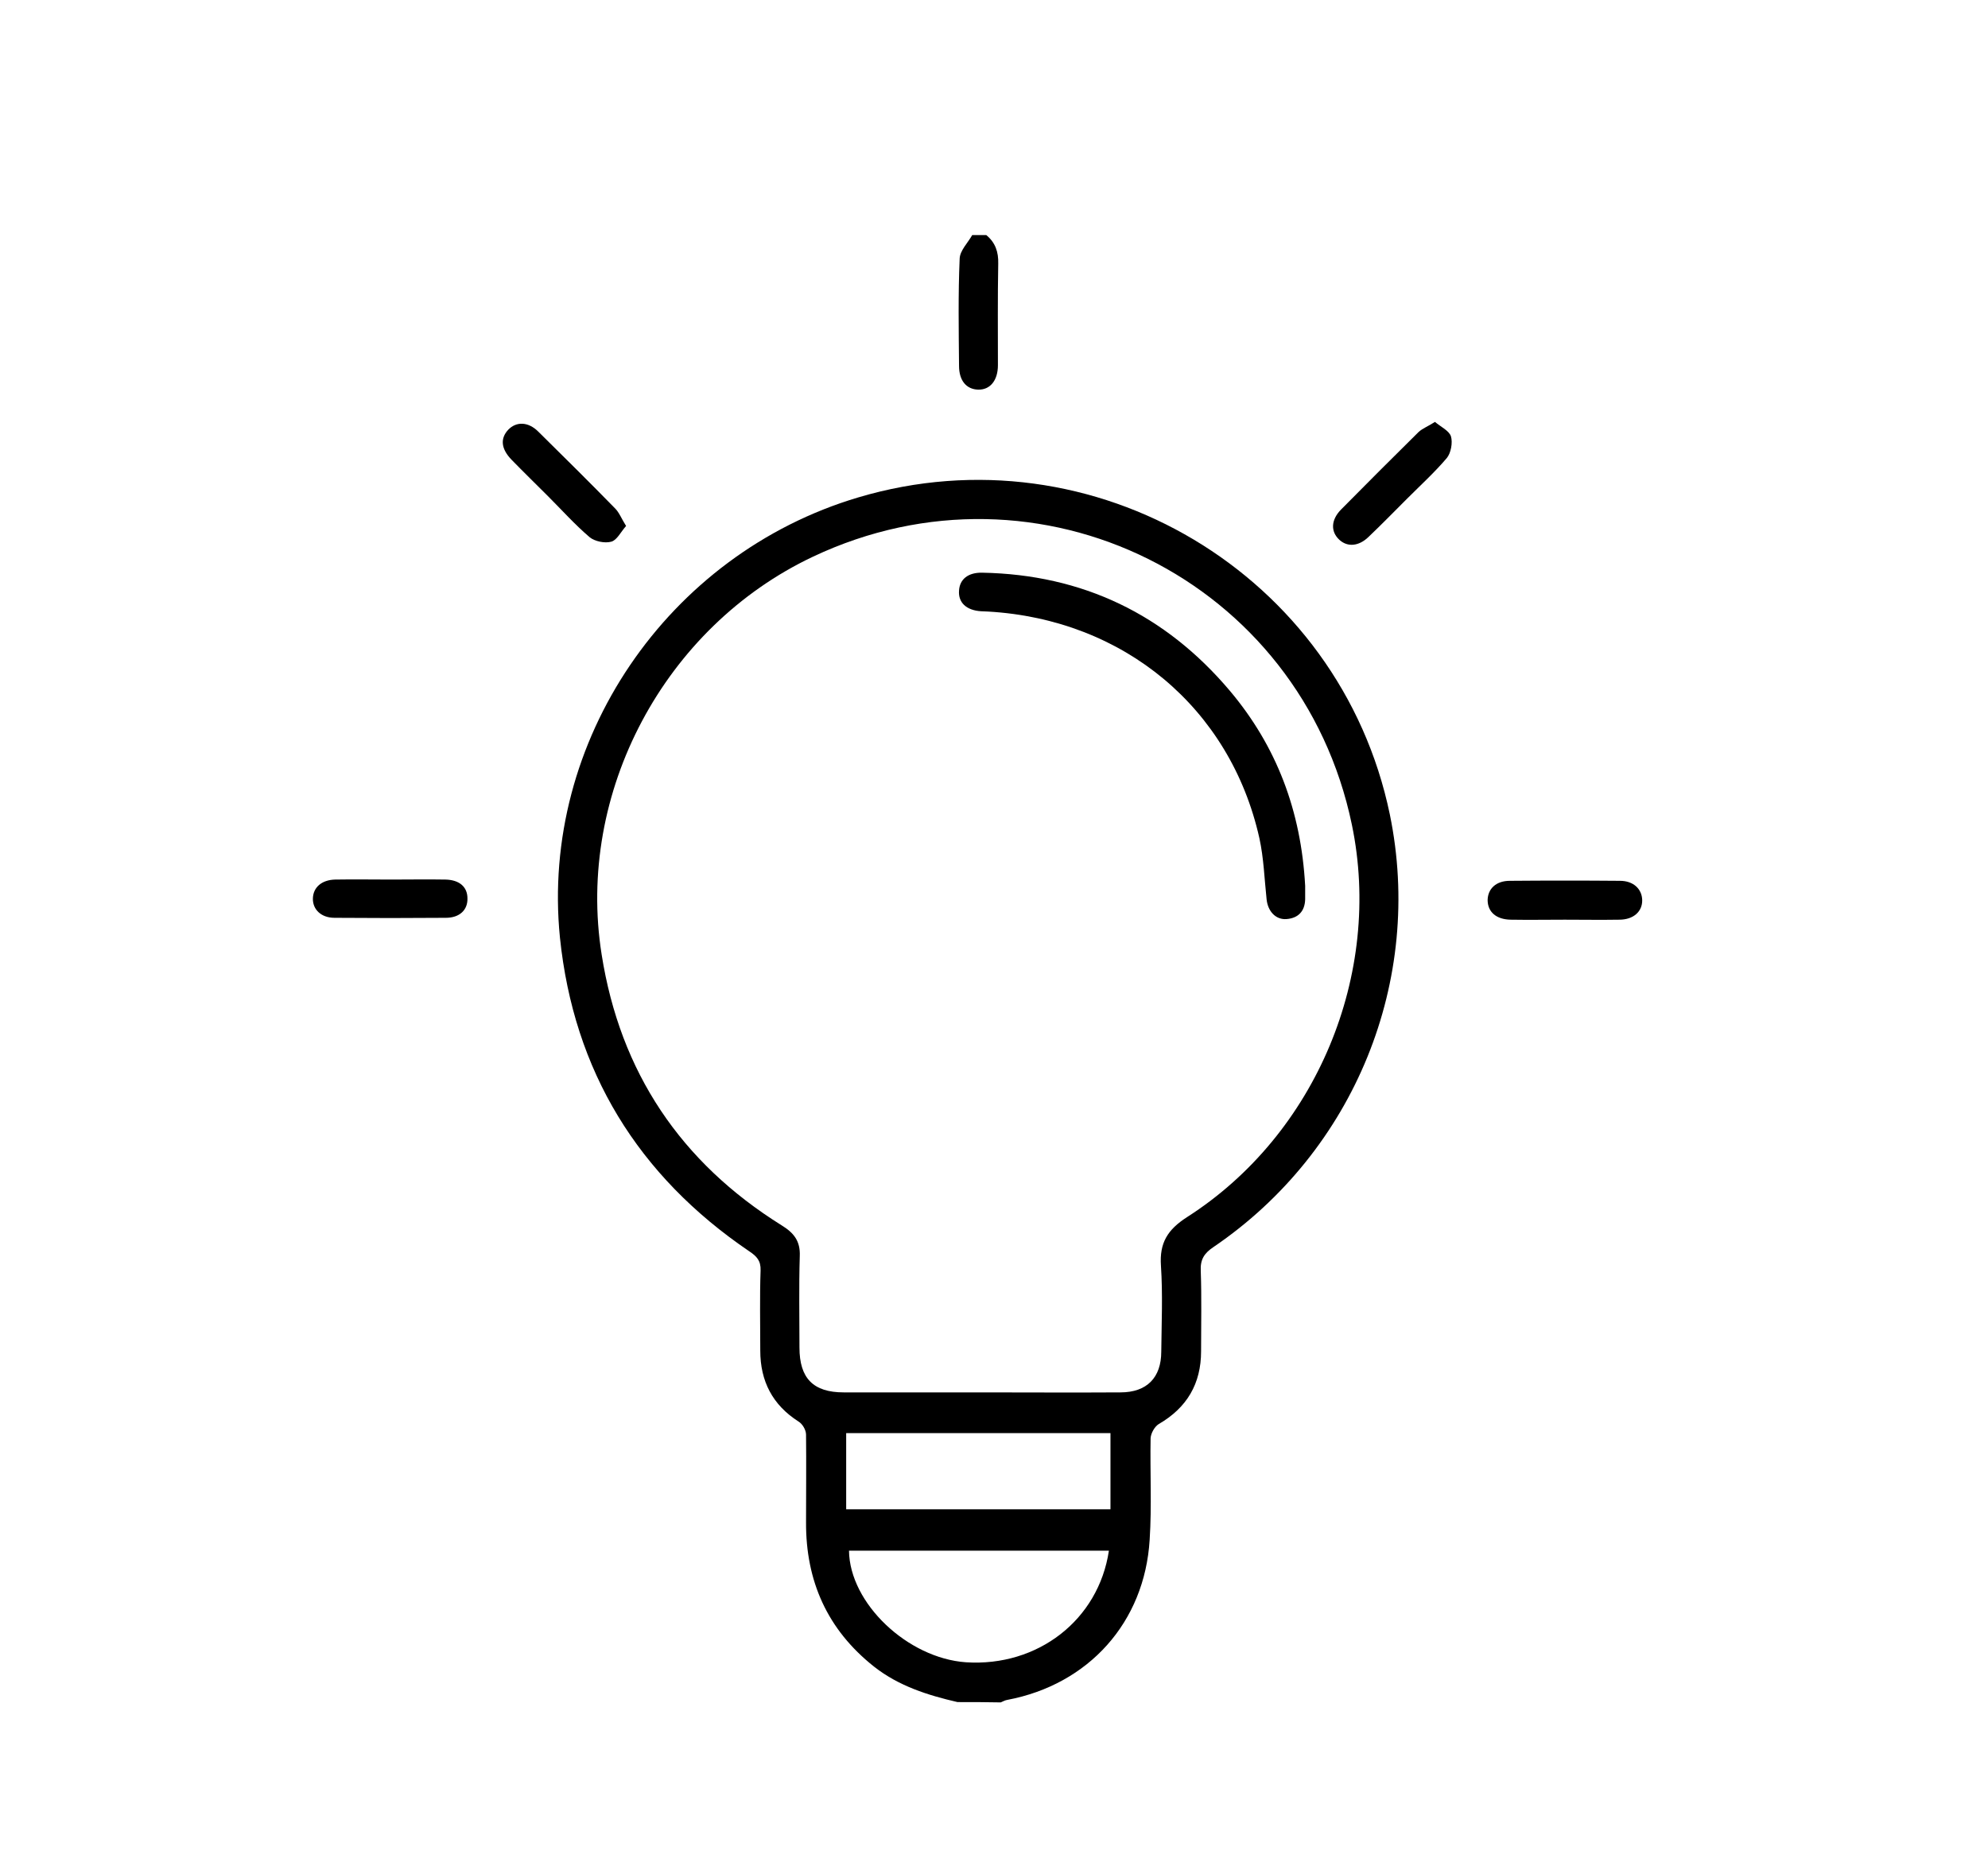<?xml version="1.0" encoding="utf-8"?>
<!-- Generator: Adobe Illustrator 18.0.0, SVG Export Plug-In . SVG Version: 6.00 Build 0)  -->
<!DOCTYPE svg PUBLIC "-//W3C//DTD SVG 1.1//EN" "http://www.w3.org/Graphics/SVG/1.1/DTD/svg11.dtd">
<svg version="1.1" id="Layer_1" xmlns="http://www.w3.org/2000/svg" xmlns:xlink="http://www.w3.org/1999/xlink" x="0px" y="0px"
	 viewBox="103.9 0 634.1 595.3" enable-background="new 103.9 0 634.1 595.3" xml:space="preserve">
<path d="M409.3,543c-9.5-2.2-18.7-5.1-26.6-11.3c-14.9-11.8-21.8-27.3-21.7-46.1c0-9.3,0.1-18.6,0-27.9c0-1.5-1.1-3.4-2.4-4.2
	c-8.3-5.3-12.2-12.9-12.2-22.6c0-8.5-0.2-17.1,0.1-25.6c0.1-3.1-1.2-4.5-3.6-6.1c-35.5-24.1-56-57.5-60.4-100.1
	c-6.3-62.7,34.3-122.3,95.1-140.4c75.2-22.4,153.7,24.5,169.6,101.1c10.9,52.9-11.2,107.4-56.2,138c-3,2-4.3,4-4.1,7.7
	c0.3,8.5,0.1,17.1,0.1,25.6c0,10.3-4.5,18-13.5,23.2c-1.3,0.8-2.5,2.9-2.6,4.5c-0.2,10.8,0.4,21.6-0.3,32.4
	c-1.6,26.4-19.5,46.2-45.4,51.1c-0.7,0.1-1.4,0.5-2.1,0.8C418.5,543,413.9,543,409.3,543z M416.5,444.2c14.9,0,29.8,0.1,44.8,0
	c8.4,0,13-4.7,13-13c0.1-9.1,0.5-18.3-0.1-27.4c-0.5-7.3,2.1-11.5,8.3-15.5c41.3-26.4,62.5-77.6,52.6-125.2
	c-16.2-78-99.8-119.6-171.9-85.5c-47.4,22.4-75.6,75.3-67.4,126.9c5.9,37.5,25.2,66.3,57.4,86.4c3.9,2.4,6,5,5.8,9.8
	c-0.3,9.7-0.1,19.5-0.1,29.2c0,9.8,4.4,14.3,14.1,14.3C387.6,444.2,402.1,444.2,416.5,444.2z M457.6,494.7c-27.8,0-55.4,0-82.9,0
	c0.2,16.8,18.7,34.3,37.3,35.6C434.9,531.8,454.3,516.8,457.6,494.7z M373.8,481.5c28.4,0,56.3,0,84.3,0c0-8.3,0-16.3,0-24.3
	c-28.3,0-56.2,0-84.3,0C373.8,465.5,373.8,473.3,373.8,481.5z"/>
<path d="M418.5,75c2.9,2.4,3.9,5.4,3.8,9.1c-0.2,10.8-0.1,21.6-0.1,32.4c0,4.9-2.5,7.9-6.3,7.8c-3.7-0.1-6.1-2.8-6.1-7.6
	c-0.1-11.4-0.3-22.8,0.2-34.2c0.1-2.6,2.6-5,4-7.5C415.4,75,416.9,75,418.5,75z"/>
<path d="M303.6,167.8c-1.7,1.9-2.9,4.5-4.7,5c-2.1,0.6-5.3-0.1-6.9-1.4c-4.7-4-8.9-8.7-13.3-13.1c-3.9-3.9-7.8-7.7-11.6-11.6
	c-3.4-3.5-3.7-6.8-1.1-9.6c2.6-2.7,6.4-2.6,9.6,0.6c8.2,8.1,16.4,16.2,24.5,24.5C301.4,163.5,302.1,165.4,303.6,167.8z"/>
<path d="M603,293.4c-5.8,0-11.5,0.1-17.3,0c-4.6-0.1-7.3-2.5-7.3-6.3c0.1-3.6,2.7-6.1,7.1-6.1c11.7-0.1,23.4-0.1,35.1,0
	c4.3,0,7,2.6,7.1,6.1c0.1,3.7-2.8,6.3-7.3,6.3C614.5,293.5,608.8,293.4,603,293.4z"/>
<path d="M561.6,134.6c1.9,1.6,4.5,2.8,5.1,4.6c0.6,2,0,5.3-1.3,6.9c-3.9,4.6-8.4,8.7-12.7,13c-4.1,4.1-8.1,8.2-12.3,12.2
	c-3.1,3-6.7,3.3-9.3,0.9c-2.8-2.6-2.7-6.3,0.5-9.6c8.2-8.3,16.5-16.6,24.8-24.8C557.6,136.7,559.4,136,561.6,134.6z"/>
<path d="M228.7,280.6c5.8,0,11.5-0.1,17.3,0c4.4,0.1,7,2.3,7,6c0.1,3.7-2.5,6.2-6.9,6.2c-11.8,0.1-23.7,0.1-35.5,0
	c-4.3,0-7-2.7-6.9-6.2c0.1-3.5,2.8-5.9,7.1-6C216.9,280.5,222.8,280.6,228.7,280.6z"/>
<path d="M520.2,282.6c0,0.9,0,2.6,0,4.3c-0.1,3.8-2.2,6-5.9,6.3c-3.4,0.3-6-2.4-6.4-6.3c-0.7-6.5-0.9-13.1-2.3-19.5
	c-9.3-41.6-43.3-69.8-86.5-72.3c-0.8,0-1.5-0.1-2.3-0.1c-4.7-0.3-7.3-2.8-7-6.6c0.2-3.6,2.9-5.8,7.4-5.7c32,0.6,58.4,13.3,79,37.7
	C511.1,238.1,518.9,258.7,520.2,282.6z"/>
</svg>
